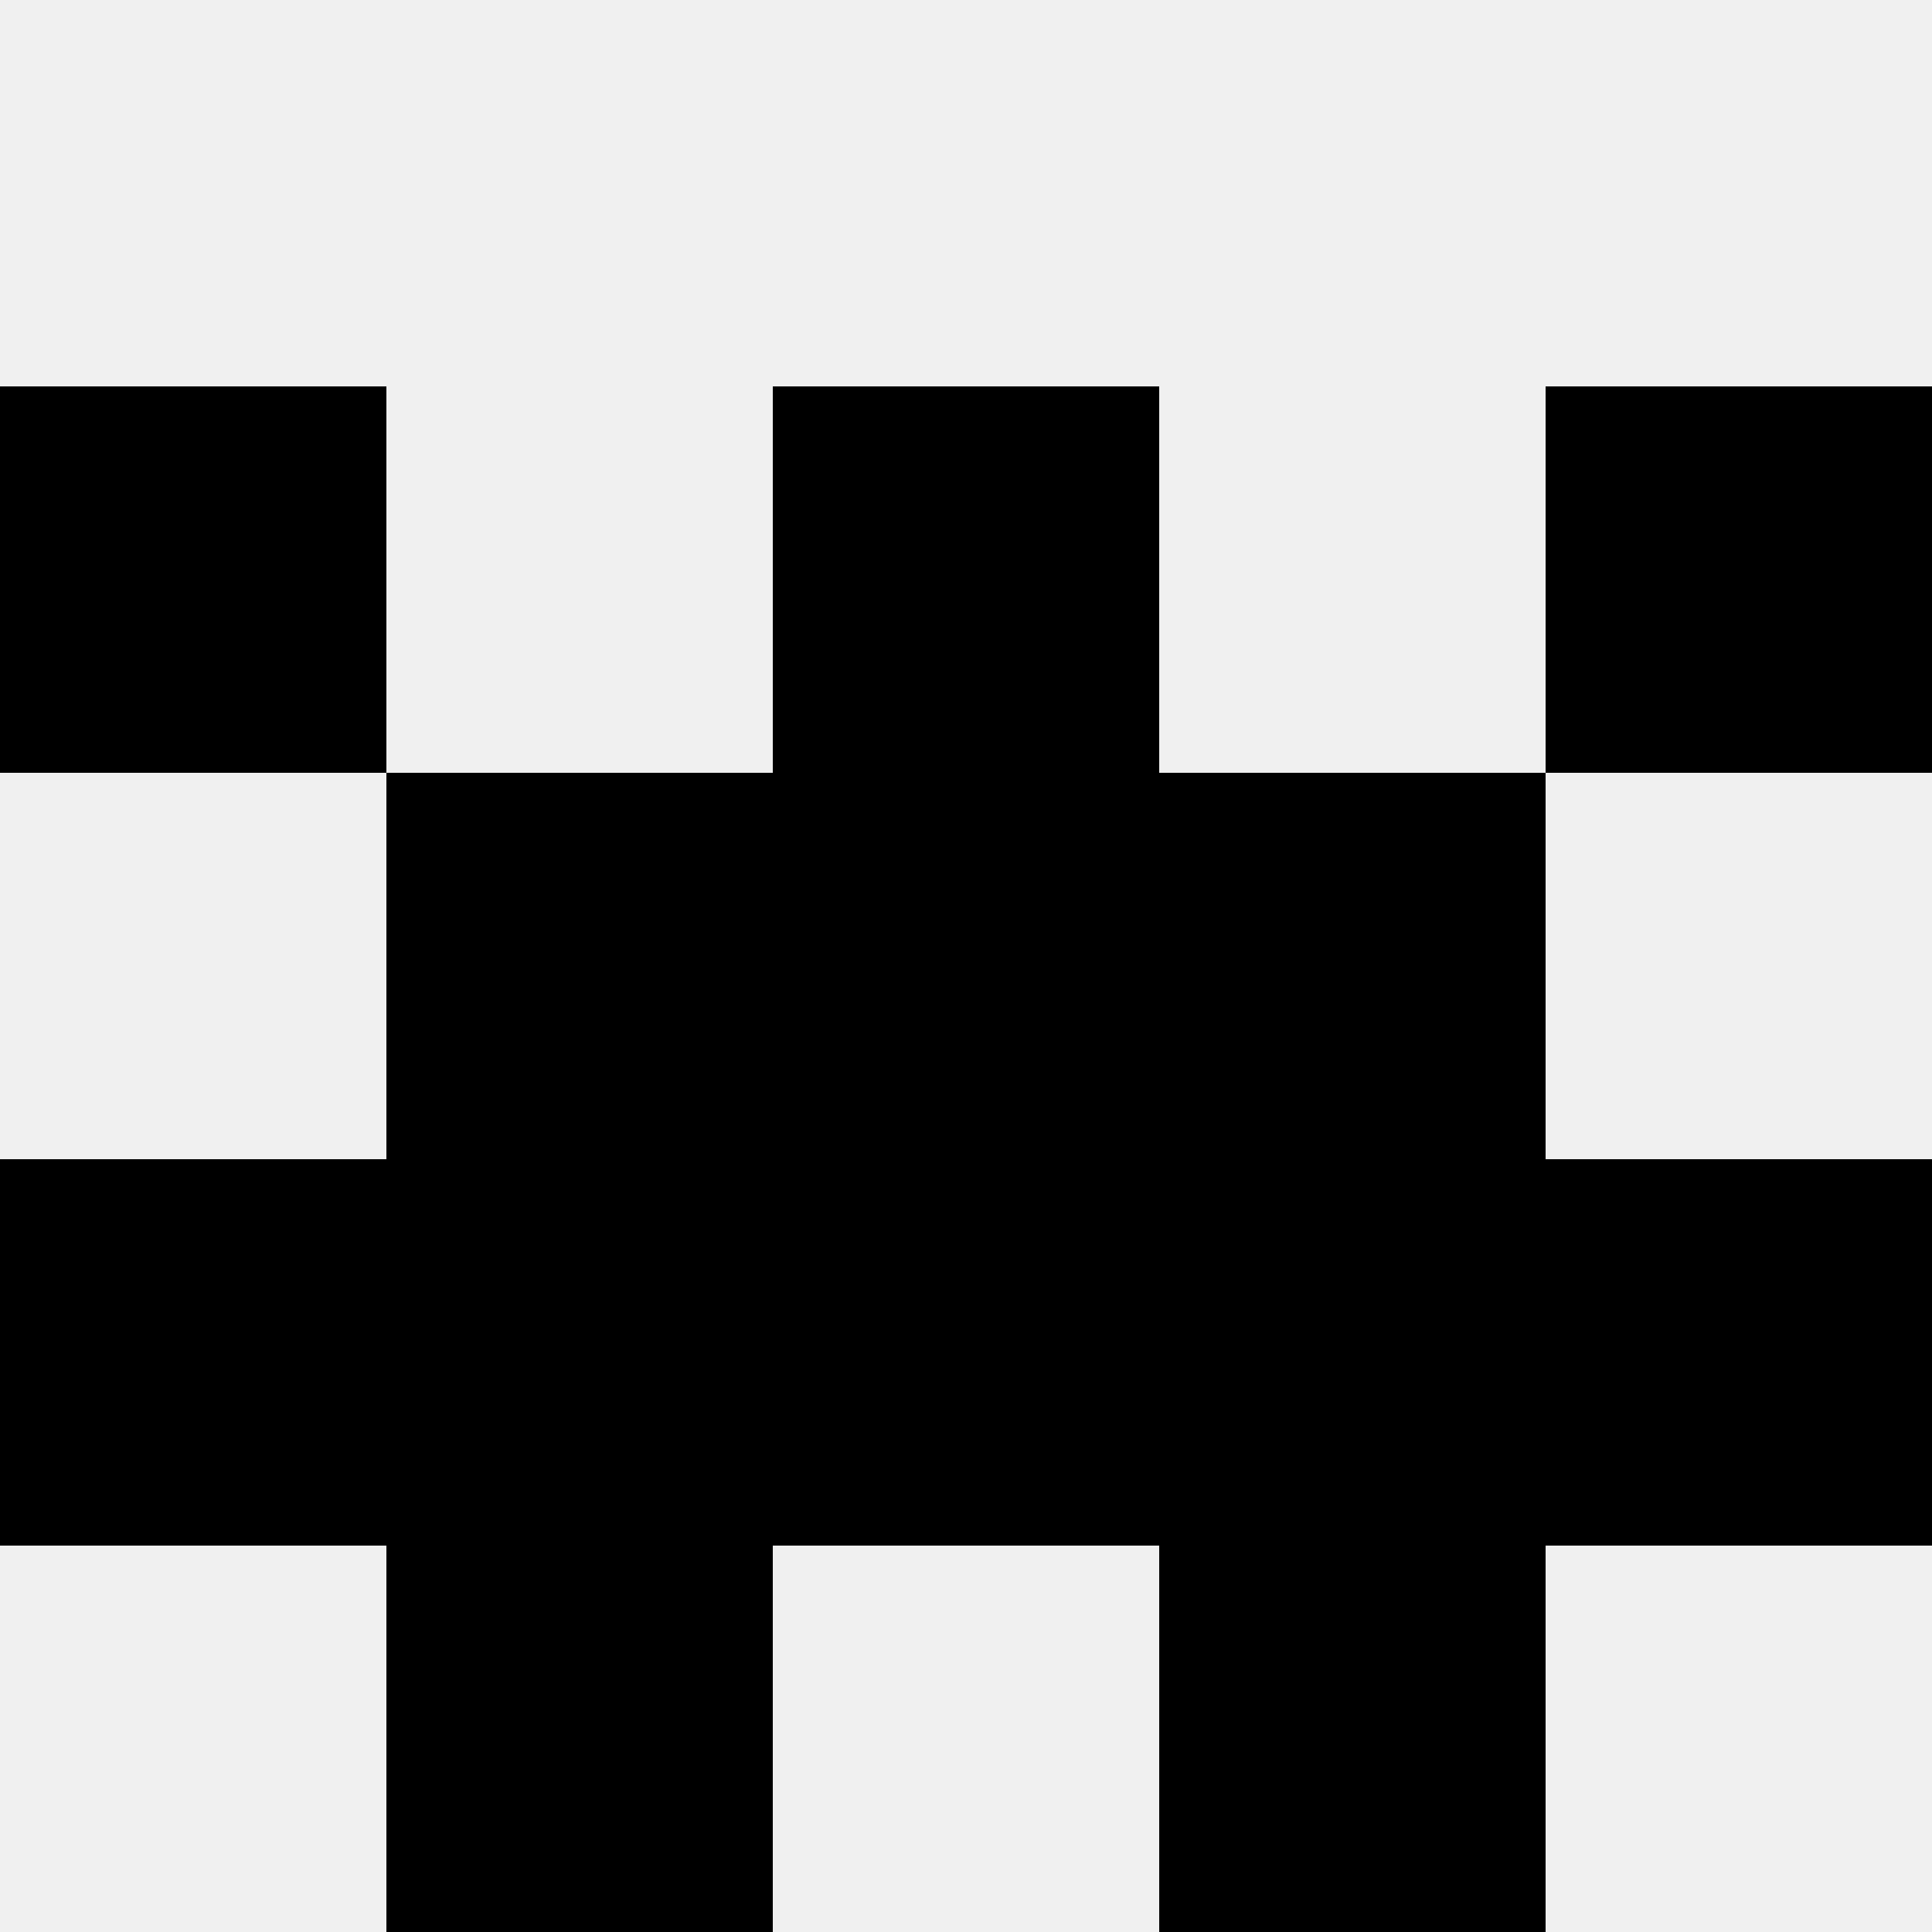 <svg width='80' height='80' xmlns='http://www.w3.org/2000/svg'><rect width='100%' height='100%' fill='#f0f0f0'/><rect x='0' y='16' width='16' height='16' fill='hsl(91, 70%, 50%)' /><rect x='64' y='16' width='16' height='16' fill='hsl(91, 70%, 50%)' /><rect x='32' y='16' width='16' height='16' fill='hsl(91, 70%, 50%)' /><rect x='32' y='16' width='16' height='16' fill='hsl(91, 70%, 50%)' /><rect x='16' y='32' width='16' height='16' fill='hsl(91, 70%, 50%)' /><rect x='48' y='32' width='16' height='16' fill='hsl(91, 70%, 50%)' /><rect x='32' y='32' width='16' height='16' fill='hsl(91, 70%, 50%)' /><rect x='32' y='32' width='16' height='16' fill='hsl(91, 70%, 50%)' /><rect x='0' y='48' width='16' height='16' fill='hsl(91, 70%, 50%)' /><rect x='64' y='48' width='16' height='16' fill='hsl(91, 70%, 50%)' /><rect x='16' y='48' width='16' height='16' fill='hsl(91, 70%, 50%)' /><rect x='48' y='48' width='16' height='16' fill='hsl(91, 70%, 50%)' /><rect x='32' y='48' width='16' height='16' fill='hsl(91, 70%, 50%)' /><rect x='32' y='48' width='16' height='16' fill='hsl(91, 70%, 50%)' /><rect x='16' y='64' width='16' height='16' fill='hsl(91, 70%, 50%)' /><rect x='48' y='64' width='16' height='16' fill='hsl(91, 70%, 50%)' /></svg>